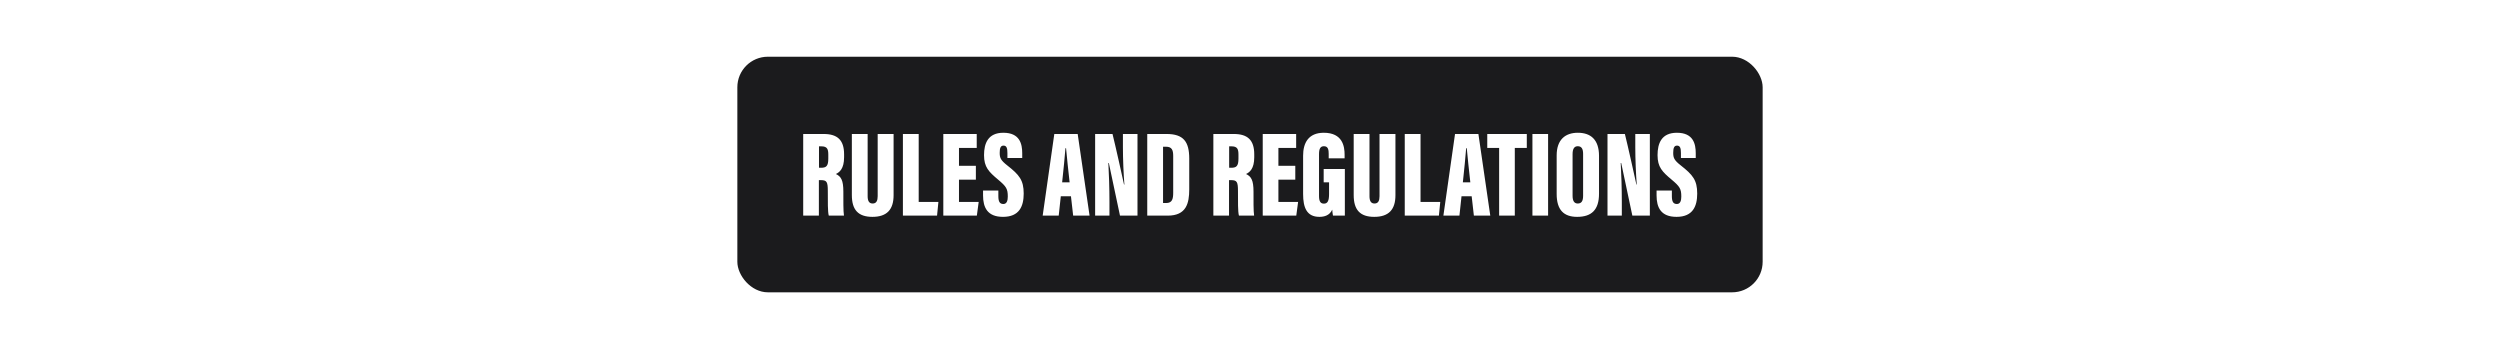 <svg width="573" height="79" viewBox="0 0 573 79" fill="none" xmlns="http://www.w3.org/2000/svg">
<rect width="573" height="79" fill="white"/>
<rect x="169" y="13" width="235" height="54" rx="7" fill="#1B1B1D"/>
<path d="M188.134 41.286H187.686V49.423H184.094V30.709H188.78C191.922 30.709 193.465 32.083 193.465 35.366V36.039C193.465 38.705 192.399 39.49 191.585 39.883C192.764 40.444 193.297 41.286 193.297 43.923C193.297 45.719 193.269 48.441 193.437 49.423H189.958C189.706 48.581 189.734 46.14 189.734 43.755C189.734 41.651 189.481 41.286 188.134 41.286ZM187.714 33.542V38.452H188.163C189.369 38.452 189.846 38.088 189.846 36.348V35.422C189.846 34.188 189.593 33.542 188.275 33.542H187.714ZM195.244 30.709H198.863V44.962C198.863 46.056 199.2 46.645 200.014 46.645C200.883 46.645 201.164 45.972 201.164 44.962V30.709H204.811V44.737C204.811 48.048 203.268 49.703 199.957 49.703C196.703 49.703 195.244 48.104 195.244 44.709V30.709ZM206.945 49.423V30.709H210.565V46.28H215.082L214.773 49.423H206.945ZM223.67 38.004V41.174H219.798V46.28H224.315L223.894 49.423H216.207V30.709H223.866V33.907H219.798V38.004H223.67ZM225.316 43.671H228.823V44.962C228.823 46.196 229.132 46.757 229.974 46.757C230.787 46.757 230.984 45.916 230.984 45.046C230.984 43.278 230.647 42.745 228.739 41.146C226.635 39.378 225.541 38.312 225.541 35.562C225.541 32.869 226.438 30.428 229.974 30.428C233.733 30.428 234.294 32.981 234.294 35.114V36.208H230.899V35.086C230.899 33.935 230.703 33.374 230.002 33.374C229.328 33.374 229.132 33.963 229.132 35.029C229.132 36.152 229.328 36.713 230.871 37.919C233.621 40.08 234.631 41.286 234.631 44.372C234.631 47.29 233.621 49.703 229.889 49.703C226.326 49.703 225.316 47.571 225.316 44.793V43.671ZM245.463 44.99H243.134L242.657 49.423H238.982L241.647 30.709H247.006L249.728 49.423H245.968L245.463 44.99ZM243.443 41.791H245.155C244.874 39.406 244.509 35.759 244.341 33.963H244.201C244.116 35.282 243.696 39.49 243.443 41.791ZM254.287 49.423H251.004V30.709H254.988C255.577 33.009 257.457 41.483 257.625 42.296H257.71C257.513 39.799 257.373 36.404 257.373 33.795V30.709H260.712V49.423H256.7C256.307 47.655 254.259 37.975 254.146 37.358H254.034C254.174 39.575 254.287 43.306 254.287 46.252V49.423ZM262.95 49.423V30.709H267.383C271.255 30.709 272.574 32.476 272.574 36.348V43.39C272.574 46.617 271.9 49.423 267.636 49.423H262.95ZM266.57 33.627V46.533H267.271C268.674 46.533 268.898 45.607 268.898 44.148V35.759C268.898 34.384 268.59 33.627 267.243 33.627H266.57ZM282.142 41.286H281.693V49.423H278.102V30.709H282.788C285.93 30.709 287.473 32.083 287.473 35.366V36.039C287.473 38.705 286.407 39.49 285.593 39.883C286.772 40.444 287.305 41.286 287.305 43.923C287.305 45.719 287.277 48.441 287.445 49.423H283.966C283.714 48.581 283.742 46.14 283.742 43.755C283.742 41.651 283.489 41.286 282.142 41.286ZM281.722 33.542V38.452H282.17C283.377 38.452 283.854 38.088 283.854 36.348V35.422C283.854 34.188 283.601 33.542 282.283 33.542H281.722ZM296.881 38.004V41.174H293.01V46.28H297.527L297.106 49.423H289.418V30.709H297.078V33.907H293.01V38.004H296.881ZM308.24 38.733V49.423H305.519C305.434 49.114 305.378 48.441 305.35 48.048C304.761 49.367 303.555 49.703 302.404 49.703C299.486 49.703 298.673 47.543 298.673 44.485V35.675C298.673 32.813 299.851 30.428 303.414 30.428C307.735 30.428 308.184 33.57 308.184 35.45V36.292H304.537V35.282C304.537 34.356 304.424 33.514 303.442 33.514C302.601 33.514 302.32 34.132 302.32 35.338V44.934C302.32 46.224 302.713 46.673 303.442 46.673C304.312 46.673 304.621 46 304.621 44.457V41.791H303.386V38.733H308.24ZM310.267 30.709H313.887V44.962C313.887 46.056 314.223 46.645 315.037 46.645C315.907 46.645 316.187 45.972 316.187 44.962V30.709H319.835V44.737C319.835 48.048 318.292 49.703 314.981 49.703C311.726 49.703 310.267 48.104 310.267 44.709V30.709ZM321.969 49.423V30.709H325.588V46.28H330.105L329.797 49.423H321.969ZM337.307 44.99H334.978L334.501 49.423H330.825L333.491 30.709H338.85L341.571 49.423H337.812L337.307 44.99ZM335.286 41.791H336.998C336.717 39.406 336.353 35.759 336.184 33.963H336.044C335.96 35.282 335.539 39.49 335.286 41.791ZM343.601 49.423V33.907H340.88V30.709H349.942V33.907H347.192V49.423H343.601ZM351.232 30.709H354.824V49.423H351.232V30.709ZM361.641 30.428C364.559 30.428 366.495 31.971 366.495 35.731V44.401C366.495 48.132 364.755 49.703 361.473 49.703C358.386 49.703 356.787 48.076 356.787 44.457V35.619C356.787 31.999 358.779 30.428 361.641 30.428ZM361.613 33.514C360.855 33.514 360.435 34.075 360.435 35.31V44.877C360.435 46.056 360.827 46.645 361.613 46.645C362.455 46.645 362.848 46.112 362.848 44.877V35.282C362.848 34.132 362.511 33.514 361.613 33.514ZM371.721 49.423H368.439V30.709H372.423C373.012 33.009 374.892 41.483 375.06 42.296H375.144C374.948 39.799 374.808 36.404 374.808 33.795V30.709H378.146V49.423H374.134C373.741 47.655 371.693 37.975 371.581 37.358H371.469C371.609 39.575 371.721 43.306 371.721 46.252V49.423ZM379.685 43.671H383.192V44.962C383.192 46.196 383.501 46.757 384.343 46.757C385.156 46.757 385.353 45.916 385.353 45.046C385.353 43.278 385.016 42.745 383.108 41.146C381.004 39.378 379.91 38.312 379.91 35.562C379.91 32.869 380.808 30.428 384.343 30.428C388.102 30.428 388.664 32.981 388.664 35.114V36.208H385.269V35.086C385.269 33.935 385.072 33.374 384.371 33.374C383.697 33.374 383.501 33.963 383.501 35.029C383.501 36.152 383.697 36.713 385.241 37.919C387.99 40.08 389 41.286 389 44.372C389 47.29 387.99 49.703 384.259 49.703C380.695 49.703 379.685 47.571 379.685 44.793V43.671Z" fill="white"/>
</svg>
